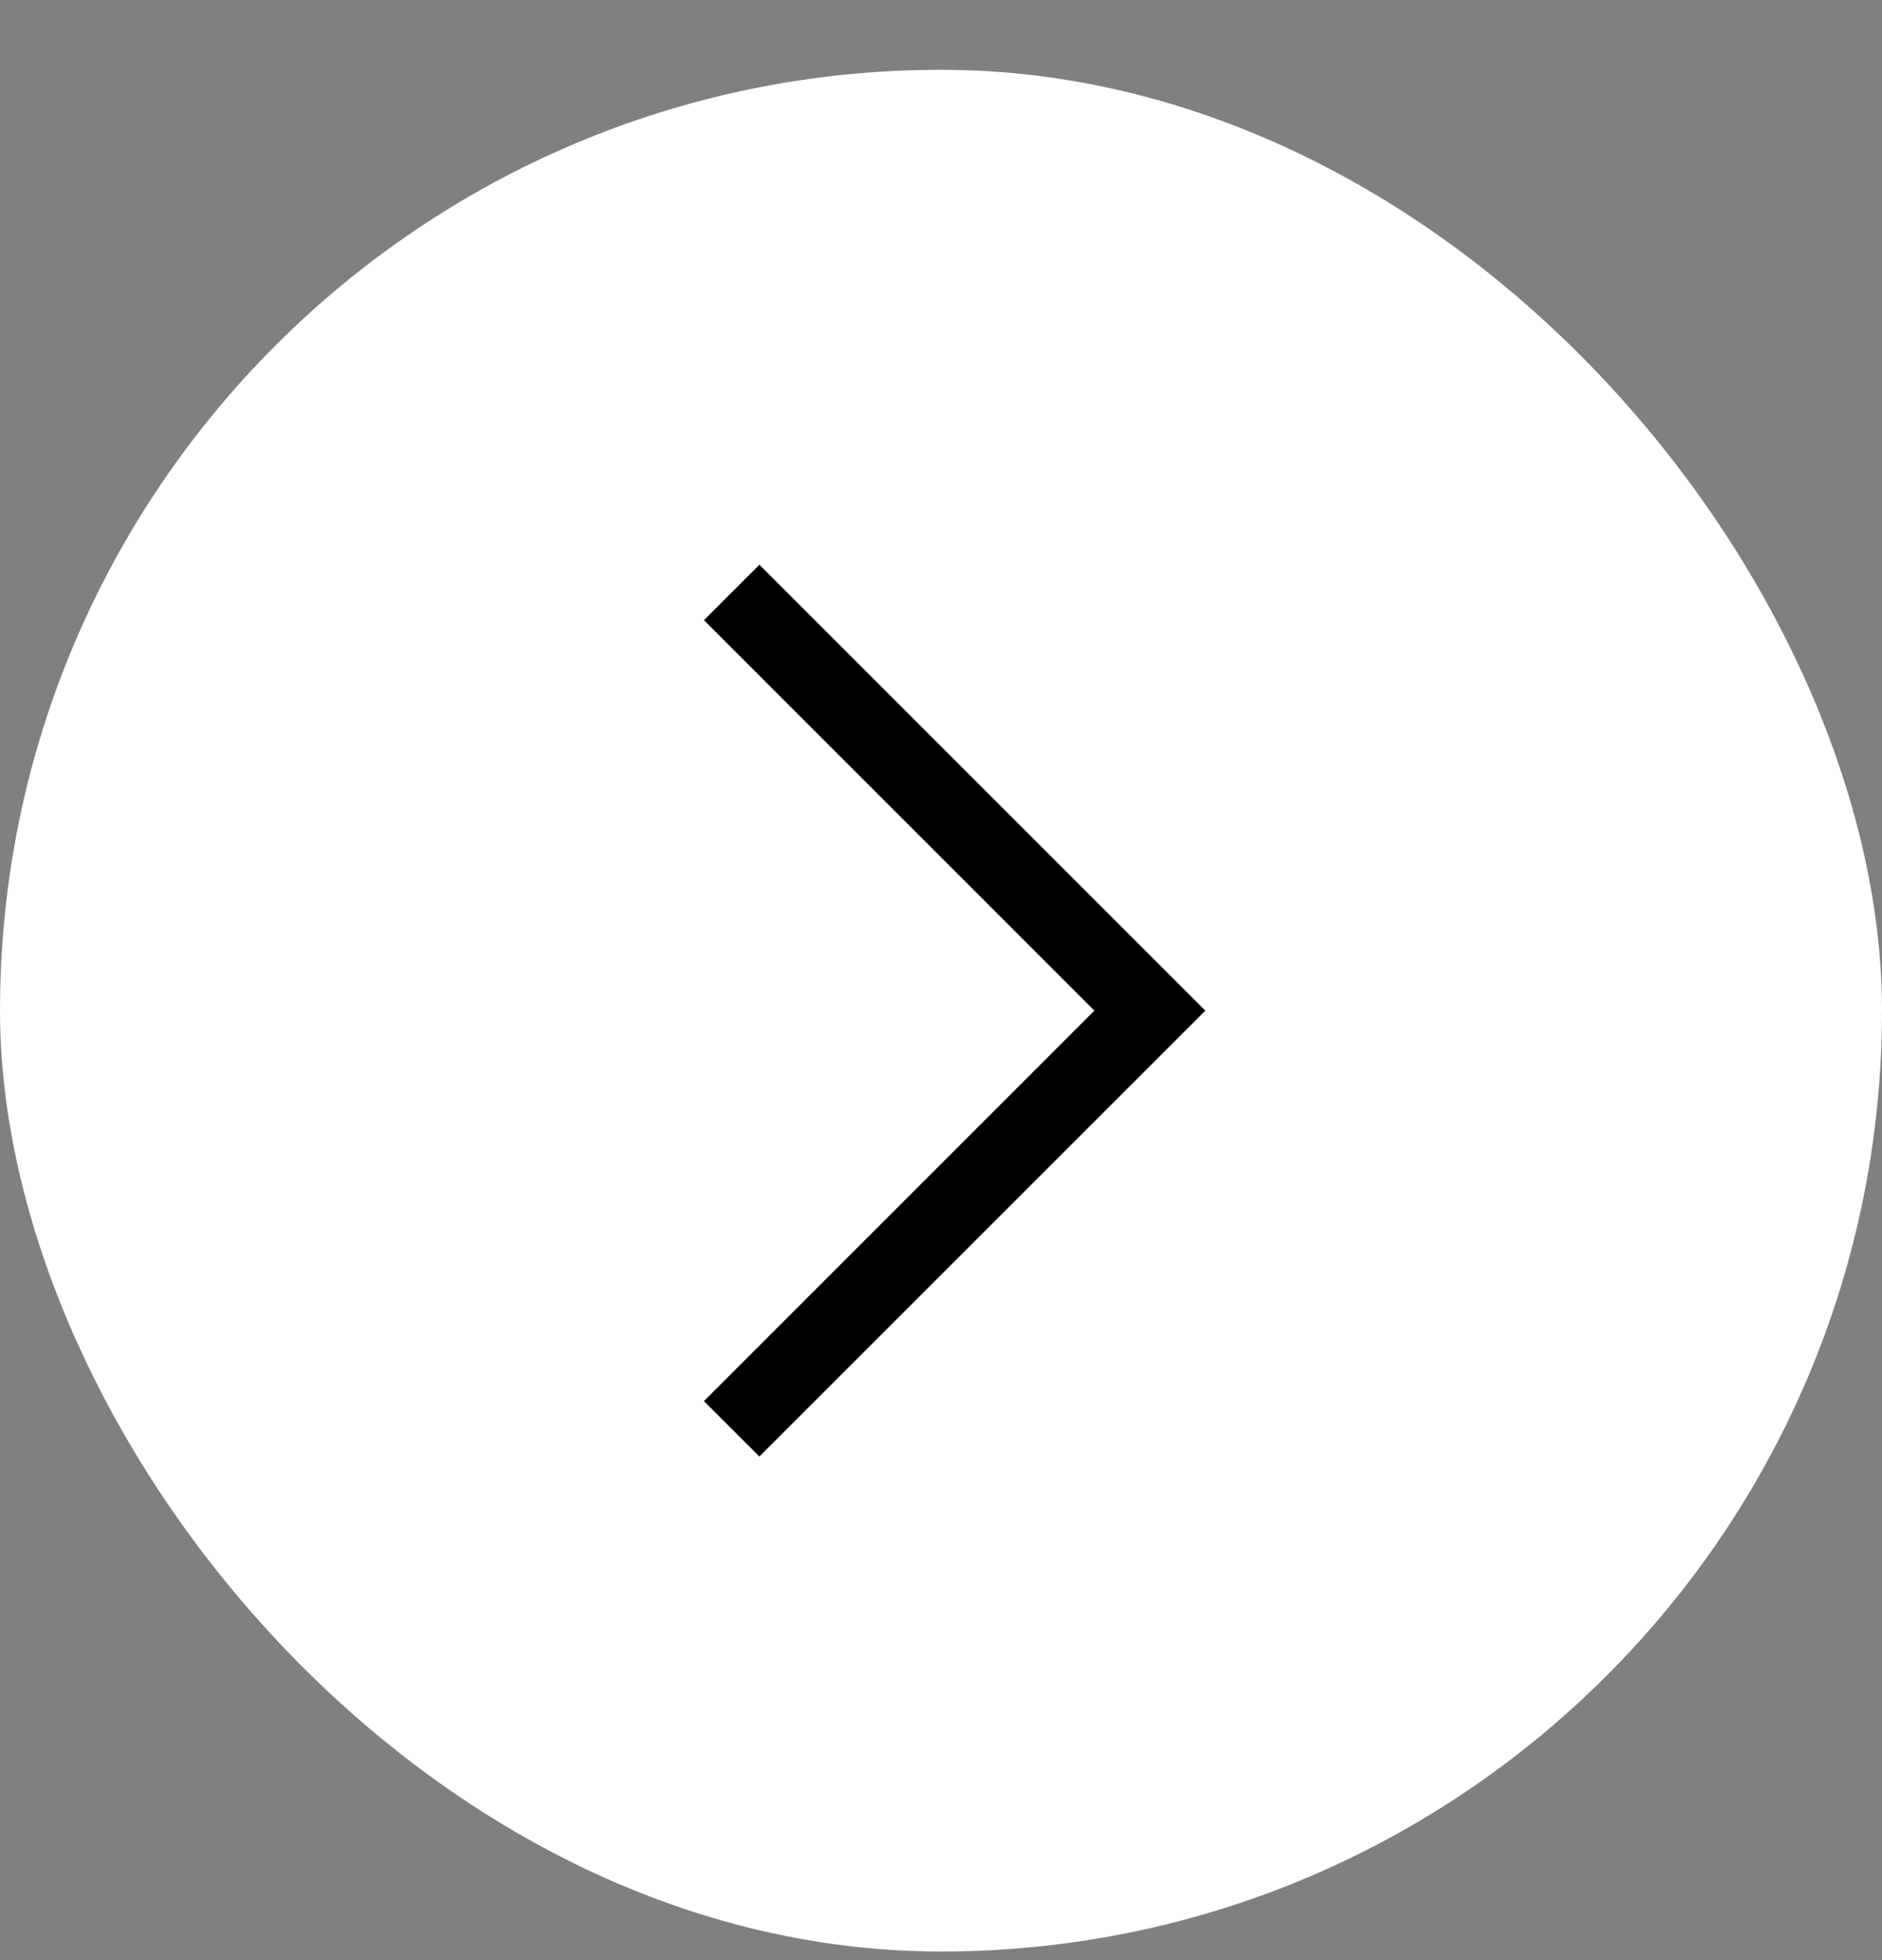 <svg width="24" height="25" viewBox="0 0 24 25" fill="none" xmlns="http://www.w3.org/2000/svg">
<rect x="0" y="0" width="24" height="25" fill="#808080" stroke="none"/>
<rect y="0.89" width="24" height="24" rx="12" fill="white"/>
<path fill-rule="evenodd" clip-rule="evenodd" d="M9.684 7.203L15.017 12.537L15.371 12.89L15.017 13.244L9.684 18.577L8.977 17.87L13.956 12.89L8.977 7.91L9.684 7.203Z" fill="black"/>
</svg>
